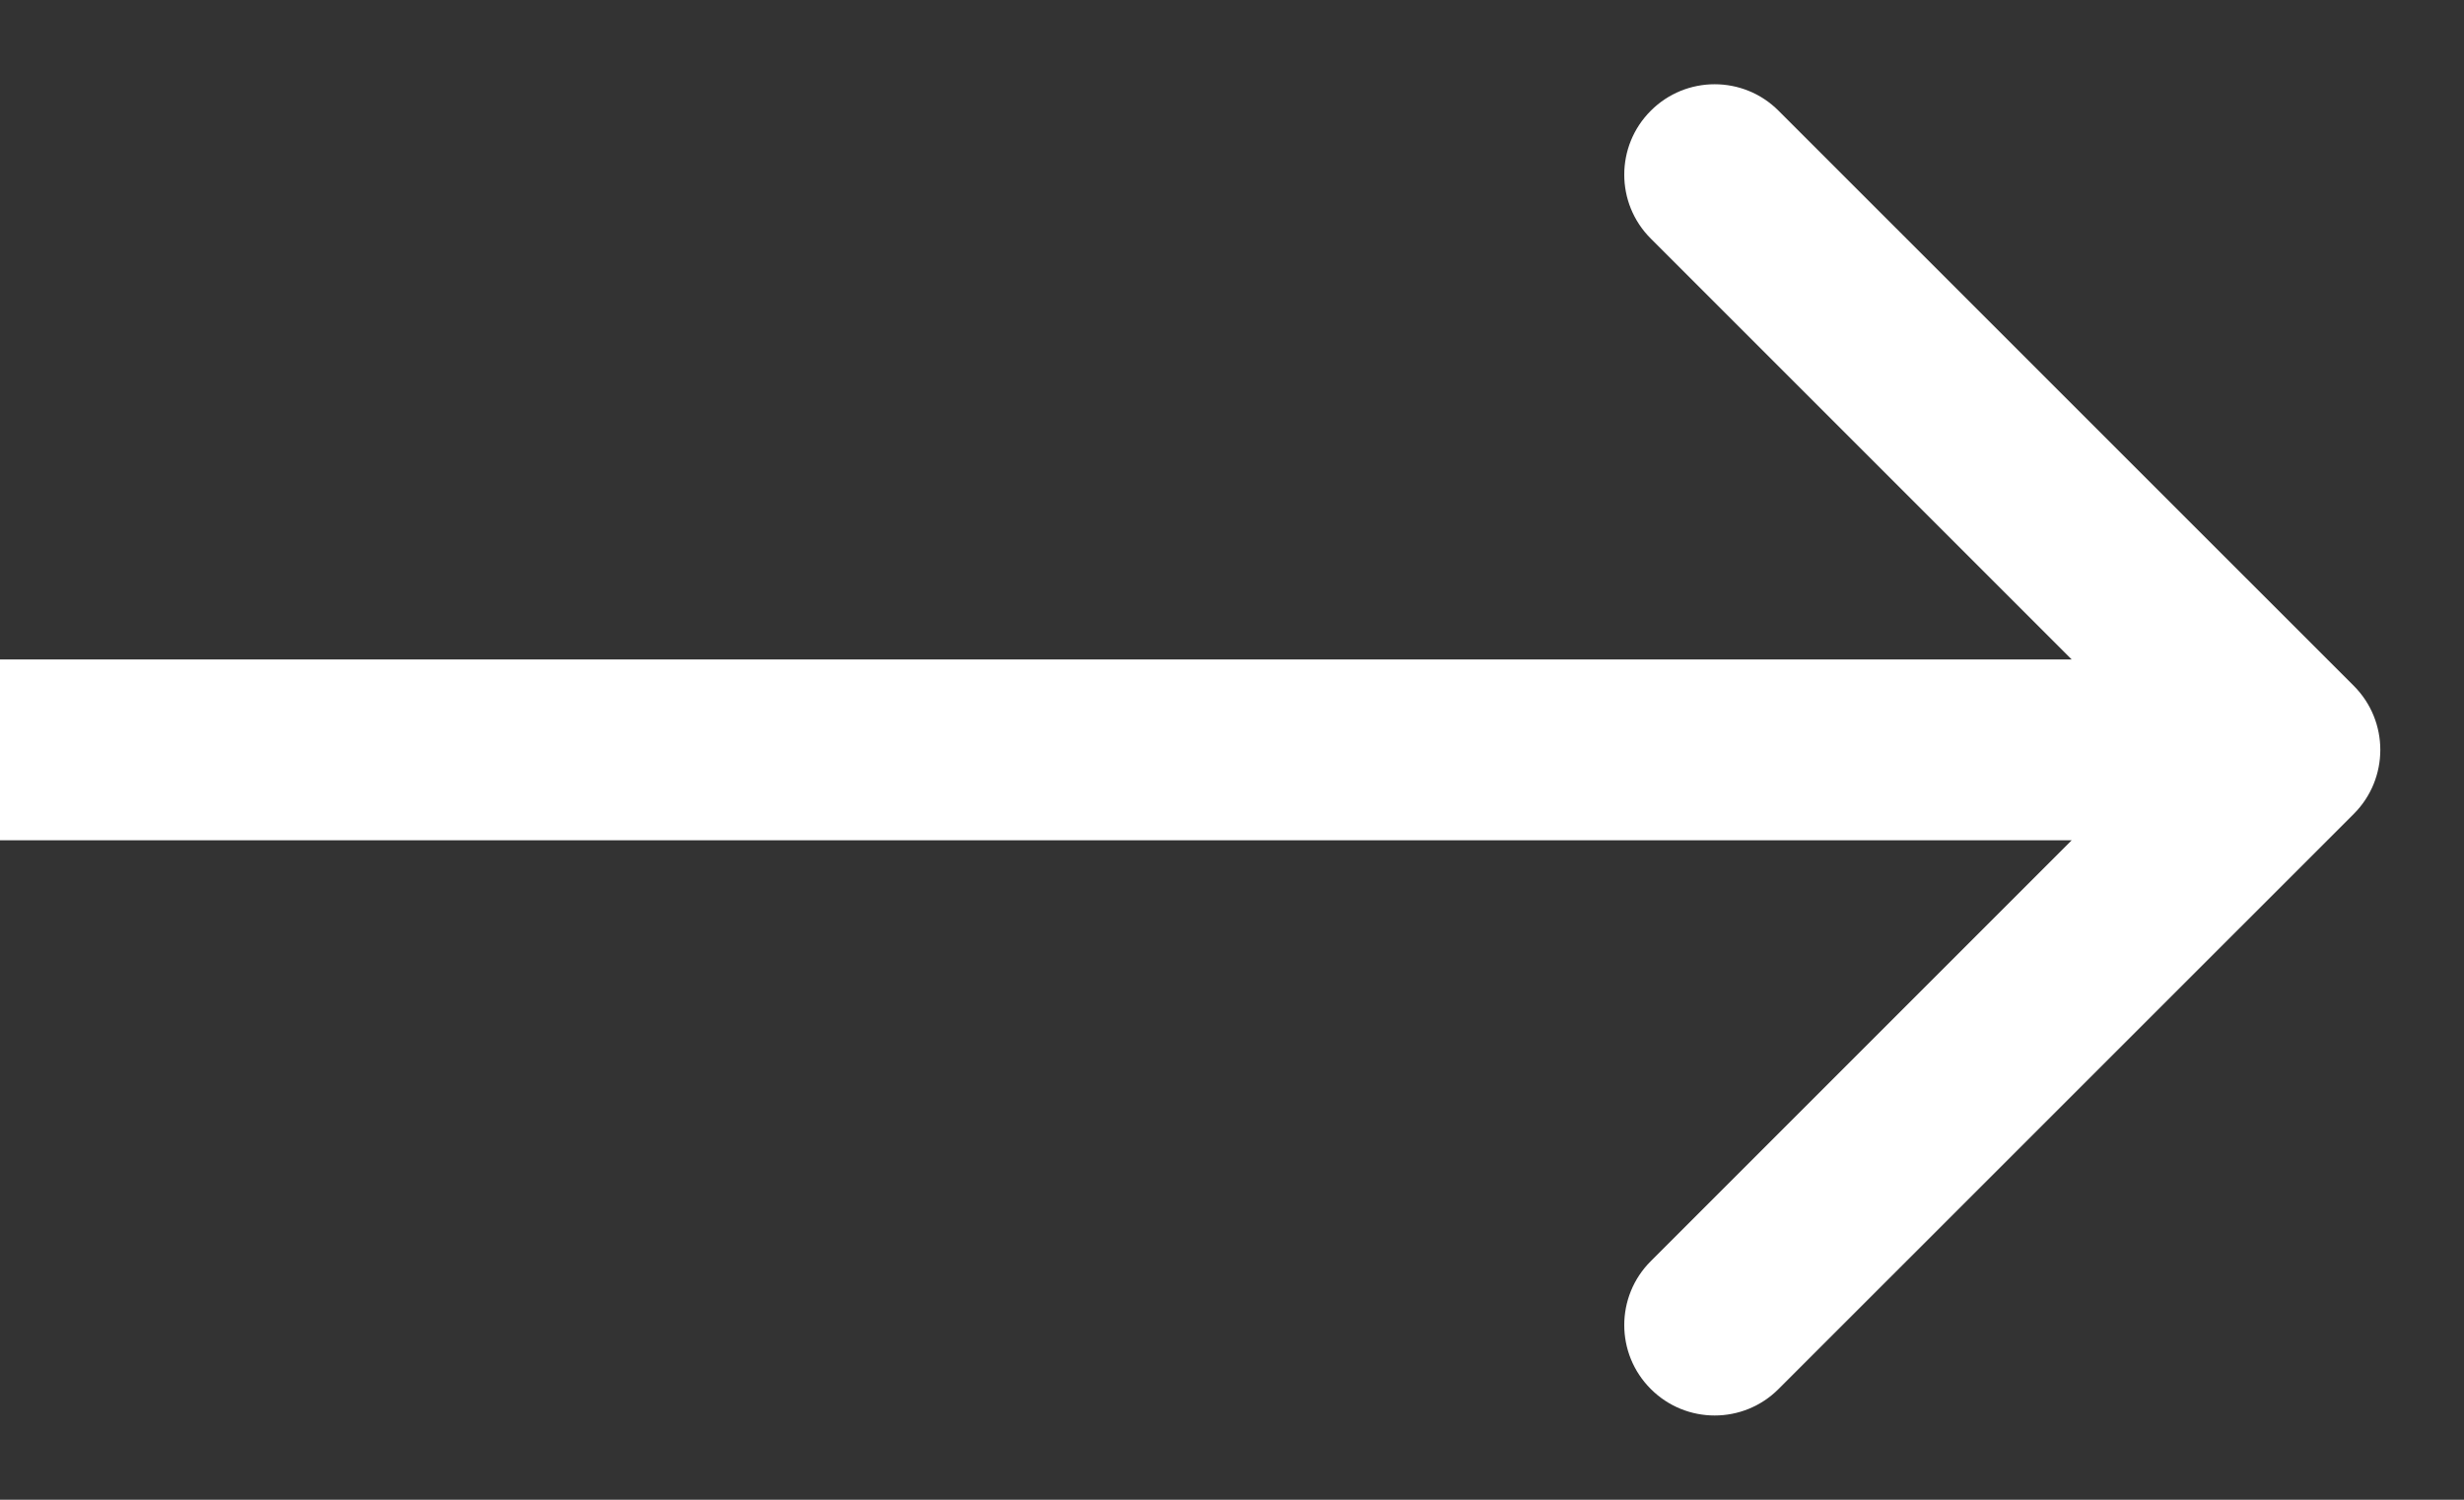 <svg width="23" height="14" viewBox="0 0 23 14" fill="none" xmlns="http://www.w3.org/2000/svg">
<rect x="0" y="0" width="23" height="14" fill="#333333" stroke="none"/>
<path d="M21.972 7.597C22.301 7.267 22.301 6.733 21.972 6.403L16.602 1.034C16.273 0.704 15.738 0.704 15.409 1.034C15.079 1.363 15.079 1.898 15.409 2.227L20.182 7L15.409 11.773C15.079 12.102 15.079 12.637 15.409 12.966C15.738 13.296 16.273 13.296 16.602 12.966L21.972 7.597ZM0 7.844H21.375V6.156H0V7.844Z" fill="white"/>
</svg>
